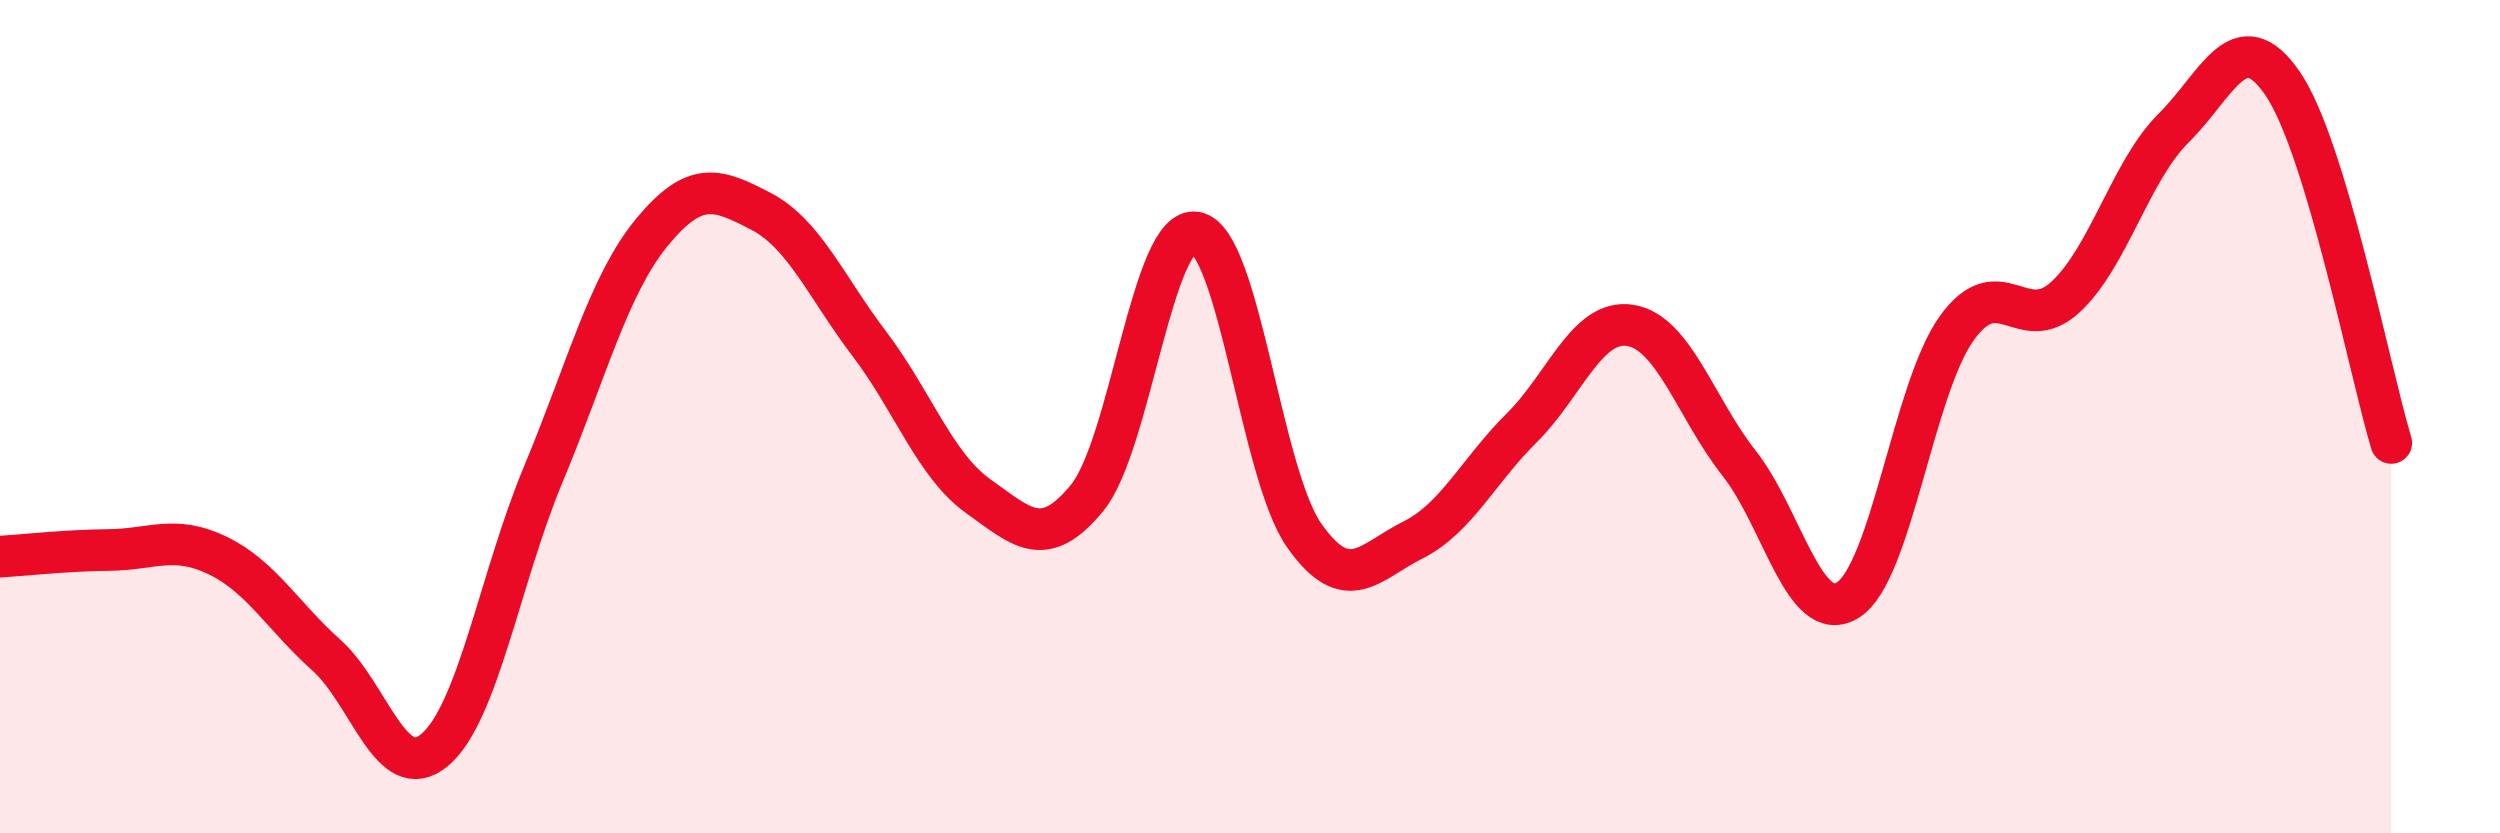 
    <svg width="60" height="20" viewBox="0 0 60 20" xmlns="http://www.w3.org/2000/svg">
      <path
        d="M 0,13.36 C 0.52,13.33 1.57,13.21 2.61,13.2 C 3.65,13.19 4.18,12.83 5.22,13.33 C 6.26,13.83 6.79,14.79 7.83,15.72 C 8.87,16.65 9.39,18.87 10.43,18 C 11.47,17.13 12,13.87 13.04,11.38 C 14.08,8.89 14.61,6.83 15.65,5.57 C 16.69,4.31 17.22,4.53 18.26,5.07 C 19.3,5.61 19.83,6.89 20.87,8.26 C 21.91,9.63 22.44,11.17 23.48,11.91 C 24.52,12.65 25.05,13.22 26.09,11.95 C 27.13,10.68 27.66,5.4 28.7,5.58 C 29.74,5.76 30.26,11.37 31.3,12.85 C 32.34,14.33 32.87,13.48 33.91,12.96 C 34.95,12.44 35.48,11.3 36.52,10.27 C 37.56,9.24 38.09,7.64 39.13,7.81 C 40.17,7.98 40.7,9.8 41.74,11.12 C 42.78,12.44 43.31,15.05 44.35,14.4 C 45.39,13.75 45.92,9.33 46.96,7.88 C 48,6.43 48.53,8.09 49.57,7.13 C 50.61,6.17 51.13,4.1 52.17,3.07 C 53.21,2.04 53.74,0.49 54.78,2 C 55.82,3.51 56.87,8.9 57.39,10.63L57.39 20L0 20Z"
        fill="#EB0A25"
        opacity="0.1"
        stroke-linecap="round"
        stroke-linejoin="round"
      />
      <path
        d="M 0,13.36 C 0.52,13.33 1.57,13.21 2.61,13.2 C 3.65,13.19 4.18,12.83 5.22,13.33 C 6.26,13.83 6.79,14.79 7.83,15.72 C 8.87,16.65 9.39,18.87 10.43,18 C 11.47,17.13 12,13.87 13.04,11.38 C 14.08,8.89 14.61,6.83 15.65,5.57 C 16.69,4.31 17.22,4.53 18.26,5.07 C 19.3,5.61 19.83,6.89 20.87,8.26 C 21.91,9.63 22.44,11.17 23.48,11.91 C 24.52,12.65 25.05,13.22 26.09,11.95 C 27.13,10.68 27.66,5.4 28.7,5.58 C 29.74,5.76 30.26,11.37 31.3,12.85 C 32.34,14.33 32.87,13.48 33.91,12.96 C 34.95,12.44 35.48,11.3 36.52,10.27 C 37.56,9.24 38.09,7.64 39.13,7.81 C 40.17,7.98 40.7,9.8 41.74,11.12 C 42.78,12.44 43.31,15.05 44.35,14.4 C 45.39,13.75 45.92,9.33 46.96,7.88 C 48,6.43 48.53,8.09 49.57,7.13 C 50.61,6.17 51.13,4.1 52.17,3.07 C 53.21,2.04 53.74,0.49 54.78,2 C 55.82,3.51 56.87,8.9 57.39,10.63"
        stroke="#EB0A25"
        stroke-width="1"
        fill="none"
        stroke-linecap="round"
        stroke-linejoin="round"
      />
    </svg>
  